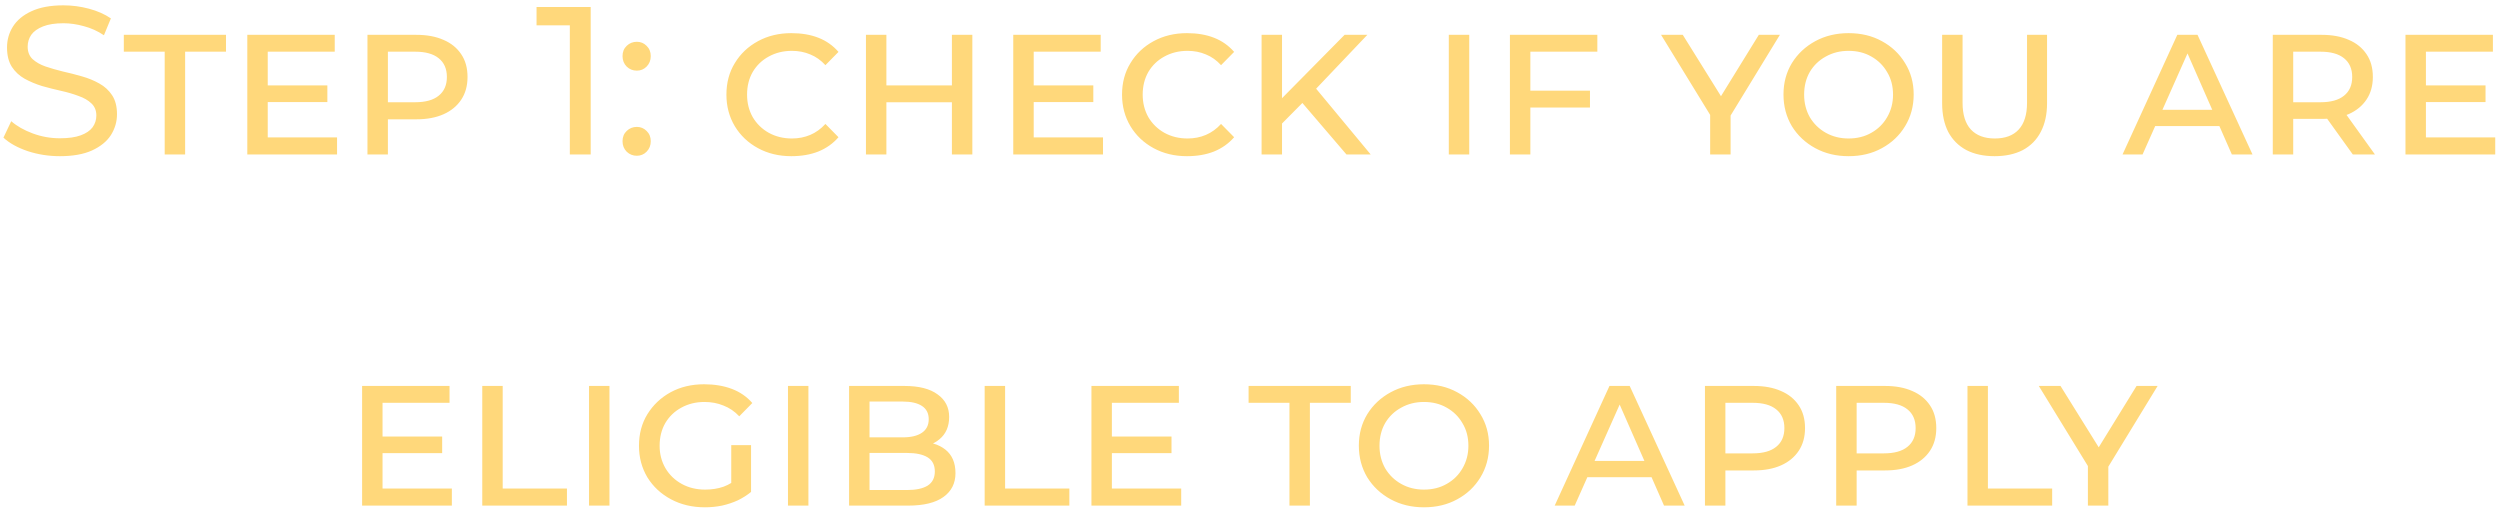 <?xml version="1.0" encoding="UTF-8"?> <svg xmlns="http://www.w3.org/2000/svg" width="178" height="37" viewBox="0 0 178 37" fill="none"> <path d="M4.265 11.12C3.465 11.12 2.7 11 1.97 10.76C1.24 10.51 0.665 10.19 0.245 9.8L0.8 8.63C1.2 8.98 1.71 9.27 2.33 9.5C2.95 9.73 3.595 9.845 4.265 9.845C4.875 9.845 5.37 9.775 5.75 9.635C6.13 9.495 6.41 9.305 6.59 9.065C6.77 8.815 6.86 8.535 6.86 8.225C6.86 7.865 6.74 7.575 6.5 7.355C6.27 7.135 5.965 6.96 5.585 6.83C5.215 6.69 4.805 6.57 4.355 6.47C3.905 6.37 3.45 6.255 2.99 6.125C2.54 5.985 2.125 5.81 1.745 5.6C1.375 5.39 1.075 5.11 0.845 4.76C0.615 4.4 0.5 3.94 0.5 3.38C0.5 2.84 0.64 2.345 0.92 1.895C1.21 1.435 1.65 1.07 2.24 0.8C2.84 0.52 3.6 0.38 4.52 0.38C5.13 0.38 5.735 0.46 6.335 0.62C6.935 0.78 7.455 1.01 7.895 1.31L7.4 2.51C6.95 2.21 6.475 1.995 5.975 1.865C5.475 1.725 4.99 1.655 4.52 1.655C3.93 1.655 3.445 1.73 3.065 1.88C2.685 2.03 2.405 2.23 2.225 2.48C2.055 2.73 1.97 3.01 1.97 3.32C1.97 3.69 2.085 3.985 2.315 4.205C2.555 4.425 2.86 4.6 3.23 4.73C3.61 4.86 4.025 4.98 4.475 5.09C4.925 5.19 5.375 5.305 5.825 5.435C6.285 5.565 6.7 5.735 7.07 5.945C7.45 6.155 7.755 6.435 7.985 6.785C8.215 7.135 8.33 7.585 8.33 8.135C8.33 8.665 8.185 9.16 7.895 9.62C7.605 10.07 7.155 10.435 6.545 10.715C5.945 10.985 5.185 11.12 4.265 11.12ZM11.726 11V3.68H8.816V2.48H16.091V3.68H13.181V11H11.726ZM18.823 6.08H23.308V7.265H18.823V6.08ZM19.063 9.785H23.998V11H17.608V2.48H23.833V3.68H19.063V9.785ZM26.163 11V2.48H29.643C30.393 2.48 31.038 2.6 31.578 2.84C32.118 3.07 32.538 3.41 32.838 3.86C33.138 4.3 33.288 4.84 33.288 5.48C33.288 6.11 33.138 6.65 32.838 7.1C32.538 7.55 32.118 7.895 31.578 8.135C31.038 8.375 30.393 8.495 29.643 8.495H26.973L27.618 7.805V11H26.163ZM27.618 7.97L27.063 7.28H29.553C30.293 7.28 30.853 7.125 31.233 6.815C31.623 6.505 31.818 6.06 31.818 5.48C31.818 4.9 31.623 4.455 31.233 4.145C30.853 3.835 30.293 3.68 29.553 3.68H27.063L27.618 2.99V7.97ZM40.572 11V1.1L41.217 1.805H38.202V0.5H42.057V11H40.572ZM45.344 5.03C45.064 5.03 44.824 4.935 44.624 4.745C44.424 4.545 44.324 4.295 44.324 3.995C44.324 3.695 44.424 3.45 44.624 3.26C44.824 3.07 45.064 2.975 45.344 2.975C45.614 2.975 45.844 3.07 46.034 3.26C46.234 3.45 46.334 3.695 46.334 3.995C46.334 4.295 46.234 4.545 46.034 4.745C45.844 4.935 45.614 5.03 45.344 5.03ZM45.344 11.09C45.064 11.09 44.824 10.995 44.624 10.805C44.424 10.605 44.324 10.355 44.324 10.055C44.324 9.755 44.424 9.51 44.624 9.32C44.824 9.13 45.064 9.035 45.344 9.035C45.614 9.035 45.844 9.13 46.034 9.32C46.234 9.51 46.334 9.755 46.334 10.055C46.334 10.355 46.234 10.605 46.034 10.805C45.844 10.995 45.614 11.09 45.344 11.09ZM56.34 11.12C55.461 11.12 54.67 10.93 53.971 10.55C53.27 10.17 52.721 9.65 52.321 8.99C51.92 8.32 51.721 7.57 51.721 6.74C51.721 5.89 51.92 5.14 52.321 4.49C52.721 3.83 53.27 3.31 53.971 2.93C54.67 2.55 55.461 2.36 56.34 2.36C57.071 2.36 57.715 2.47 58.276 2.69C58.836 2.91 59.31 3.245 59.7 3.695L58.77 4.64C58.45 4.29 58.09 4.035 57.691 3.875C57.291 3.705 56.855 3.62 56.386 3.62C55.776 3.62 55.225 3.755 54.736 4.025C54.255 4.285 53.876 4.65 53.596 5.12C53.325 5.59 53.191 6.13 53.191 6.74C53.191 7.33 53.325 7.865 53.596 8.345C53.876 8.815 54.255 9.185 54.736 9.455C55.225 9.725 55.776 9.86 56.386 9.86C56.855 9.86 57.291 9.775 57.691 9.605C58.09 9.435 58.45 9.175 58.77 8.825L59.7 9.77C59.31 10.22 58.831 10.56 58.261 10.79C57.7 11.01 57.06 11.12 56.34 11.12ZM61.656 11V2.48H63.111V6.08H67.776V2.48H69.231V11H67.776V7.28H63.111V11H61.656ZM73.359 6.08H77.844V7.265H73.359V6.08ZM73.6 9.785H78.534V11H72.144V2.48H78.37V3.68H73.6V9.785ZM84.51 11.12C83.629 11.12 82.84 10.93 82.139 10.55C81.439 10.17 80.889 9.65 80.49 8.99C80.09 8.32 79.889 7.57 79.889 6.74C79.889 5.89 80.09 5.14 80.49 4.49C80.889 3.83 81.439 3.31 82.139 2.93C82.84 2.55 83.629 2.36 84.51 2.36C85.24 2.36 85.885 2.47 86.445 2.69C87.004 2.91 87.48 3.245 87.87 3.695L86.939 4.64C86.62 4.29 86.26 4.035 85.859 3.875C85.46 3.705 85.025 3.62 84.555 3.62C83.945 3.62 83.394 3.755 82.904 4.025C82.424 4.285 82.044 4.65 81.764 5.12C81.495 5.59 81.359 6.13 81.359 6.74C81.359 7.33 81.495 7.865 81.764 8.345C82.044 8.815 82.424 9.185 82.904 9.455C83.394 9.725 83.945 9.86 84.555 9.86C85.025 9.86 85.46 9.775 85.859 9.605C86.26 9.435 86.62 9.175 86.939 8.825L87.87 9.77C87.48 10.22 86.999 10.56 86.43 10.79C85.87 11.01 85.23 11.12 84.51 11.12ZM91.115 8.96L91.04 7.235L95.735 2.48H97.355L93.59 6.44L92.78 7.28L91.115 8.96ZM89.825 11V2.48H91.28V11H89.825ZM95.87 11L92.48 7.04L93.425 5.975L97.595 11H95.87ZM103.155 11V2.48H104.61V11H103.155ZM108.736 6.455H113.206V7.655H108.736V6.455ZM108.961 11H107.506V2.48H113.731V3.68H108.961V11ZM121.763 11V7.7L122.048 8.645L118.268 2.48H119.813L122.933 7.49H122.138L125.228 2.48H126.728L122.963 8.645L123.218 7.7V11H121.763ZM131.619 11.12C130.739 11.12 129.949 10.93 129.249 10.55C128.549 10.17 127.994 9.65 127.584 8.99C127.184 8.32 126.984 7.565 126.984 6.725C126.984 5.895 127.184 5.15 127.584 4.49C127.994 3.83 128.549 3.31 129.249 2.93C129.949 2.55 130.739 2.36 131.619 2.36C132.509 2.36 133.299 2.55 133.989 2.93C134.689 3.31 135.239 3.83 135.639 4.49C136.049 5.15 136.254 5.895 136.254 6.725C136.254 7.565 136.049 8.32 135.639 8.99C135.239 9.65 134.689 10.17 133.989 10.55C133.299 10.93 132.509 11.12 131.619 11.12ZM131.619 9.86C132.229 9.86 132.769 9.725 133.239 9.455C133.719 9.185 134.094 8.815 134.364 8.345C134.644 7.865 134.784 7.33 134.784 6.74C134.784 6.13 134.644 5.595 134.364 5.135C134.094 4.665 133.719 4.295 133.239 4.025C132.769 3.755 132.229 3.62 131.619 3.62C131.019 3.62 130.479 3.755 129.999 4.025C129.519 4.285 129.139 4.65 128.859 5.12C128.589 5.59 128.454 6.13 128.454 6.74C128.454 7.33 128.589 7.865 128.859 8.345C129.139 8.815 129.519 9.185 129.999 9.455C130.479 9.725 131.019 9.86 131.619 9.86ZM142.015 11.12C141.235 11.12 140.565 10.975 140.005 10.685C139.445 10.385 139.015 9.955 138.715 9.395C138.425 8.825 138.28 8.145 138.28 7.355V2.48H139.735V7.325C139.735 8.155 139.93 8.785 140.32 9.215C140.72 9.645 141.29 9.86 142.03 9.86C142.77 9.86 143.335 9.65 143.725 9.23C144.125 8.8 144.325 8.165 144.325 7.325V2.48H145.75V7.355C145.75 8.145 145.6 8.825 145.3 9.395C145.01 9.955 144.585 10.385 144.025 10.685C143.465 10.975 142.795 11.12 142.015 11.12ZM151.124 11L155.024 2.48H156.464L160.379 11H158.909L155.504 3.245H155.999L152.549 11H151.124ZM152.909 8.975L153.299 7.82H157.979L158.369 8.975H152.909ZM161.822 11V2.48H165.302C166.052 2.48 166.697 2.6 167.237 2.84C167.777 3.07 168.197 3.41 168.497 3.86C168.797 4.3 168.947 4.84 168.947 5.48C168.947 6.1 168.797 6.635 168.497 7.085C168.197 7.535 167.777 7.88 167.237 8.12C166.697 8.35 166.052 8.465 165.302 8.465H162.632L163.277 7.805V11H161.822ZM167.522 11L165.302 7.91H166.877L169.097 11H167.522ZM163.277 7.97L162.722 7.28H165.212C165.952 7.28 166.512 7.125 166.892 6.815C167.282 6.505 167.477 6.06 167.477 5.48C167.477 4.9 167.282 4.455 166.892 4.145C166.512 3.835 165.952 3.68 165.212 3.68H162.722L163.277 2.99V7.97ZM172.485 6.08H176.97V7.265H172.485V6.08ZM172.725 9.785H177.66V11H171.27V2.48H177.495V3.68H172.725V9.785ZM26.997 31.08H31.482V32.265H26.997V31.08ZM27.237 34.785H32.172V36H25.782V27.48H32.007V28.68H27.237V34.785ZM34.337 36V27.48H35.792V34.785H40.367V36H34.337ZM41.939 36V27.48H43.394V36H41.939ZM53.475 35.025C53.195 35.255 52.88 35.455 52.53 35.625C52.18 35.785 51.805 35.91 51.405 36C51.005 36.08 50.6 36.12 50.19 36.12C49.29 36.12 48.485 35.93 47.775 35.55C47.065 35.17 46.505 34.65 46.095 33.99C45.695 33.32 45.495 32.57 45.495 31.74C45.495 30.89 45.695 30.14 46.095 29.49C46.505 28.83 47.055 28.31 47.745 27.93C48.445 27.55 49.24 27.36 50.13 27.36C50.87 27.36 51.53 27.47 52.11 27.69C52.69 27.91 53.175 28.245 53.565 28.695L52.635 29.64C52.305 29.29 51.93 29.035 51.51 28.875C51.1 28.705 50.65 28.62 50.16 28.62C49.55 28.62 49 28.755 48.51 29.025C48.03 29.285 47.65 29.65 47.37 30.12C47.1 30.59 46.965 31.13 46.965 31.74C46.965 32.33 47.105 32.865 47.385 33.345C47.665 33.815 48.05 34.185 48.54 34.455C49.03 34.725 49.585 34.86 50.205 34.86C50.685 34.86 51.125 34.79 51.525 34.65C51.925 34.5 52.295 34.27 52.635 33.96L53.475 35.025ZM52.065 35.04V31.695H53.475V35.025L52.065 35.04ZM56.104 36V27.48H57.559V36H56.104ZM60.455 36V27.48H64.4C65.43 27.48 66.215 27.68 66.755 28.08C67.305 28.47 67.58 29.005 67.58 29.685C67.58 30.365 67.35 30.895 66.89 31.275C66.44 31.655 65.85 31.845 65.12 31.845L65.345 31.44C66.175 31.44 66.83 31.63 67.31 32.01C67.79 32.39 68.03 32.95 68.03 33.69C68.03 34.41 67.745 34.975 67.175 35.385C66.605 35.795 65.765 36 64.655 36H60.455ZM61.91 34.89H64.58C65.22 34.89 65.71 34.785 66.05 34.575C66.39 34.355 66.56 34.02 66.56 33.57C66.56 33.11 66.39 32.775 66.05 32.565C65.71 32.355 65.22 32.25 64.58 32.25H61.67V31.14H64.265C64.865 31.14 65.325 31.03 65.645 30.81C65.965 30.59 66.125 30.27 66.125 29.85C66.125 29.43 65.965 29.115 65.645 28.905C65.325 28.695 64.865 28.59 64.265 28.59H61.91V34.89ZM70.108 36V27.48H71.563V34.785H76.138V36H70.108ZM78.926 31.08H83.411V32.265H78.926V31.08ZM79.166 34.785H84.101V36H77.711V27.48H83.936V28.68H79.166V34.785ZM91.809 36V28.68H88.899V27.48H96.174V28.68H93.264V36H91.809ZM101.385 36.12C100.505 36.12 99.715 35.93 99.015 35.55C98.315 35.17 97.76 34.65 97.35 33.99C96.95 33.32 96.75 32.565 96.75 31.725C96.75 30.895 96.95 30.15 97.35 29.49C97.76 28.83 98.315 28.31 99.015 27.93C99.715 27.55 100.505 27.36 101.385 27.36C102.275 27.36 103.065 27.55 103.755 27.93C104.455 28.31 105.005 28.83 105.405 29.49C105.815 30.15 106.02 30.895 106.02 31.725C106.02 32.565 105.815 33.32 105.405 33.99C105.005 34.65 104.455 35.17 103.755 35.55C103.065 35.93 102.275 36.12 101.385 36.12ZM101.385 34.86C101.995 34.86 102.535 34.725 103.005 34.455C103.485 34.185 103.86 33.815 104.13 33.345C104.41 32.865 104.55 32.33 104.55 31.74C104.55 31.13 104.41 30.595 104.13 30.135C103.86 29.665 103.485 29.295 103.005 29.025C102.535 28.755 101.995 28.62 101.385 28.62C100.785 28.62 100.245 28.755 99.765 29.025C99.285 29.285 98.905 29.65 98.625 30.12C98.355 30.59 98.22 31.13 98.22 31.74C98.22 32.33 98.355 32.865 98.625 33.345C98.905 33.815 99.285 34.185 99.765 34.455C100.245 34.725 100.785 34.86 101.385 34.86ZM110.694 36L114.594 27.48H116.034L119.949 36H118.479L115.074 28.245H115.569L112.119 36H110.694ZM112.479 33.975L112.869 32.82H117.549L117.939 33.975H112.479ZM121.393 36V27.48H124.873C125.623 27.48 126.268 27.6 126.808 27.84C127.348 28.07 127.768 28.41 128.068 28.86C128.368 29.3 128.518 29.84 128.518 30.48C128.518 31.11 128.368 31.65 128.068 32.1C127.768 32.55 127.348 32.895 126.808 33.135C126.268 33.375 125.623 33.495 124.873 33.495H122.203L122.848 32.805V36H121.393ZM122.848 32.97L122.293 32.28H124.783C125.523 32.28 126.083 32.125 126.463 31.815C126.853 31.505 127.048 31.06 127.048 30.48C127.048 29.9 126.853 29.455 126.463 29.145C126.083 28.835 125.523 28.68 124.783 28.68H122.293L122.848 27.99V32.97ZM130.738 36V27.48H134.218C134.968 27.48 135.613 27.6 136.153 27.84C136.693 28.07 137.113 28.41 137.413 28.86C137.713 29.3 137.863 29.84 137.863 30.48C137.863 31.11 137.713 31.65 137.413 32.1C137.113 32.55 136.693 32.895 136.153 33.135C135.613 33.375 134.968 33.495 134.218 33.495H131.548L132.193 32.805V36H130.738ZM132.193 32.97L131.638 32.28H134.128C134.868 32.28 135.428 32.125 135.808 31.815C136.198 31.505 136.393 31.06 136.393 30.48C136.393 29.9 136.198 29.455 135.808 29.145C135.428 28.835 134.868 28.68 134.128 28.68H131.638L132.193 27.99V32.97ZM140.084 36V27.48H141.539V34.785H146.114V36H140.084ZM148.658 36V32.7L148.943 33.645L145.163 27.48H146.708L149.828 32.49H149.033L152.123 27.48H153.623L149.858 33.645L150.113 32.7V36H148.658Z" fill="#FFD87B"></path> </svg> 